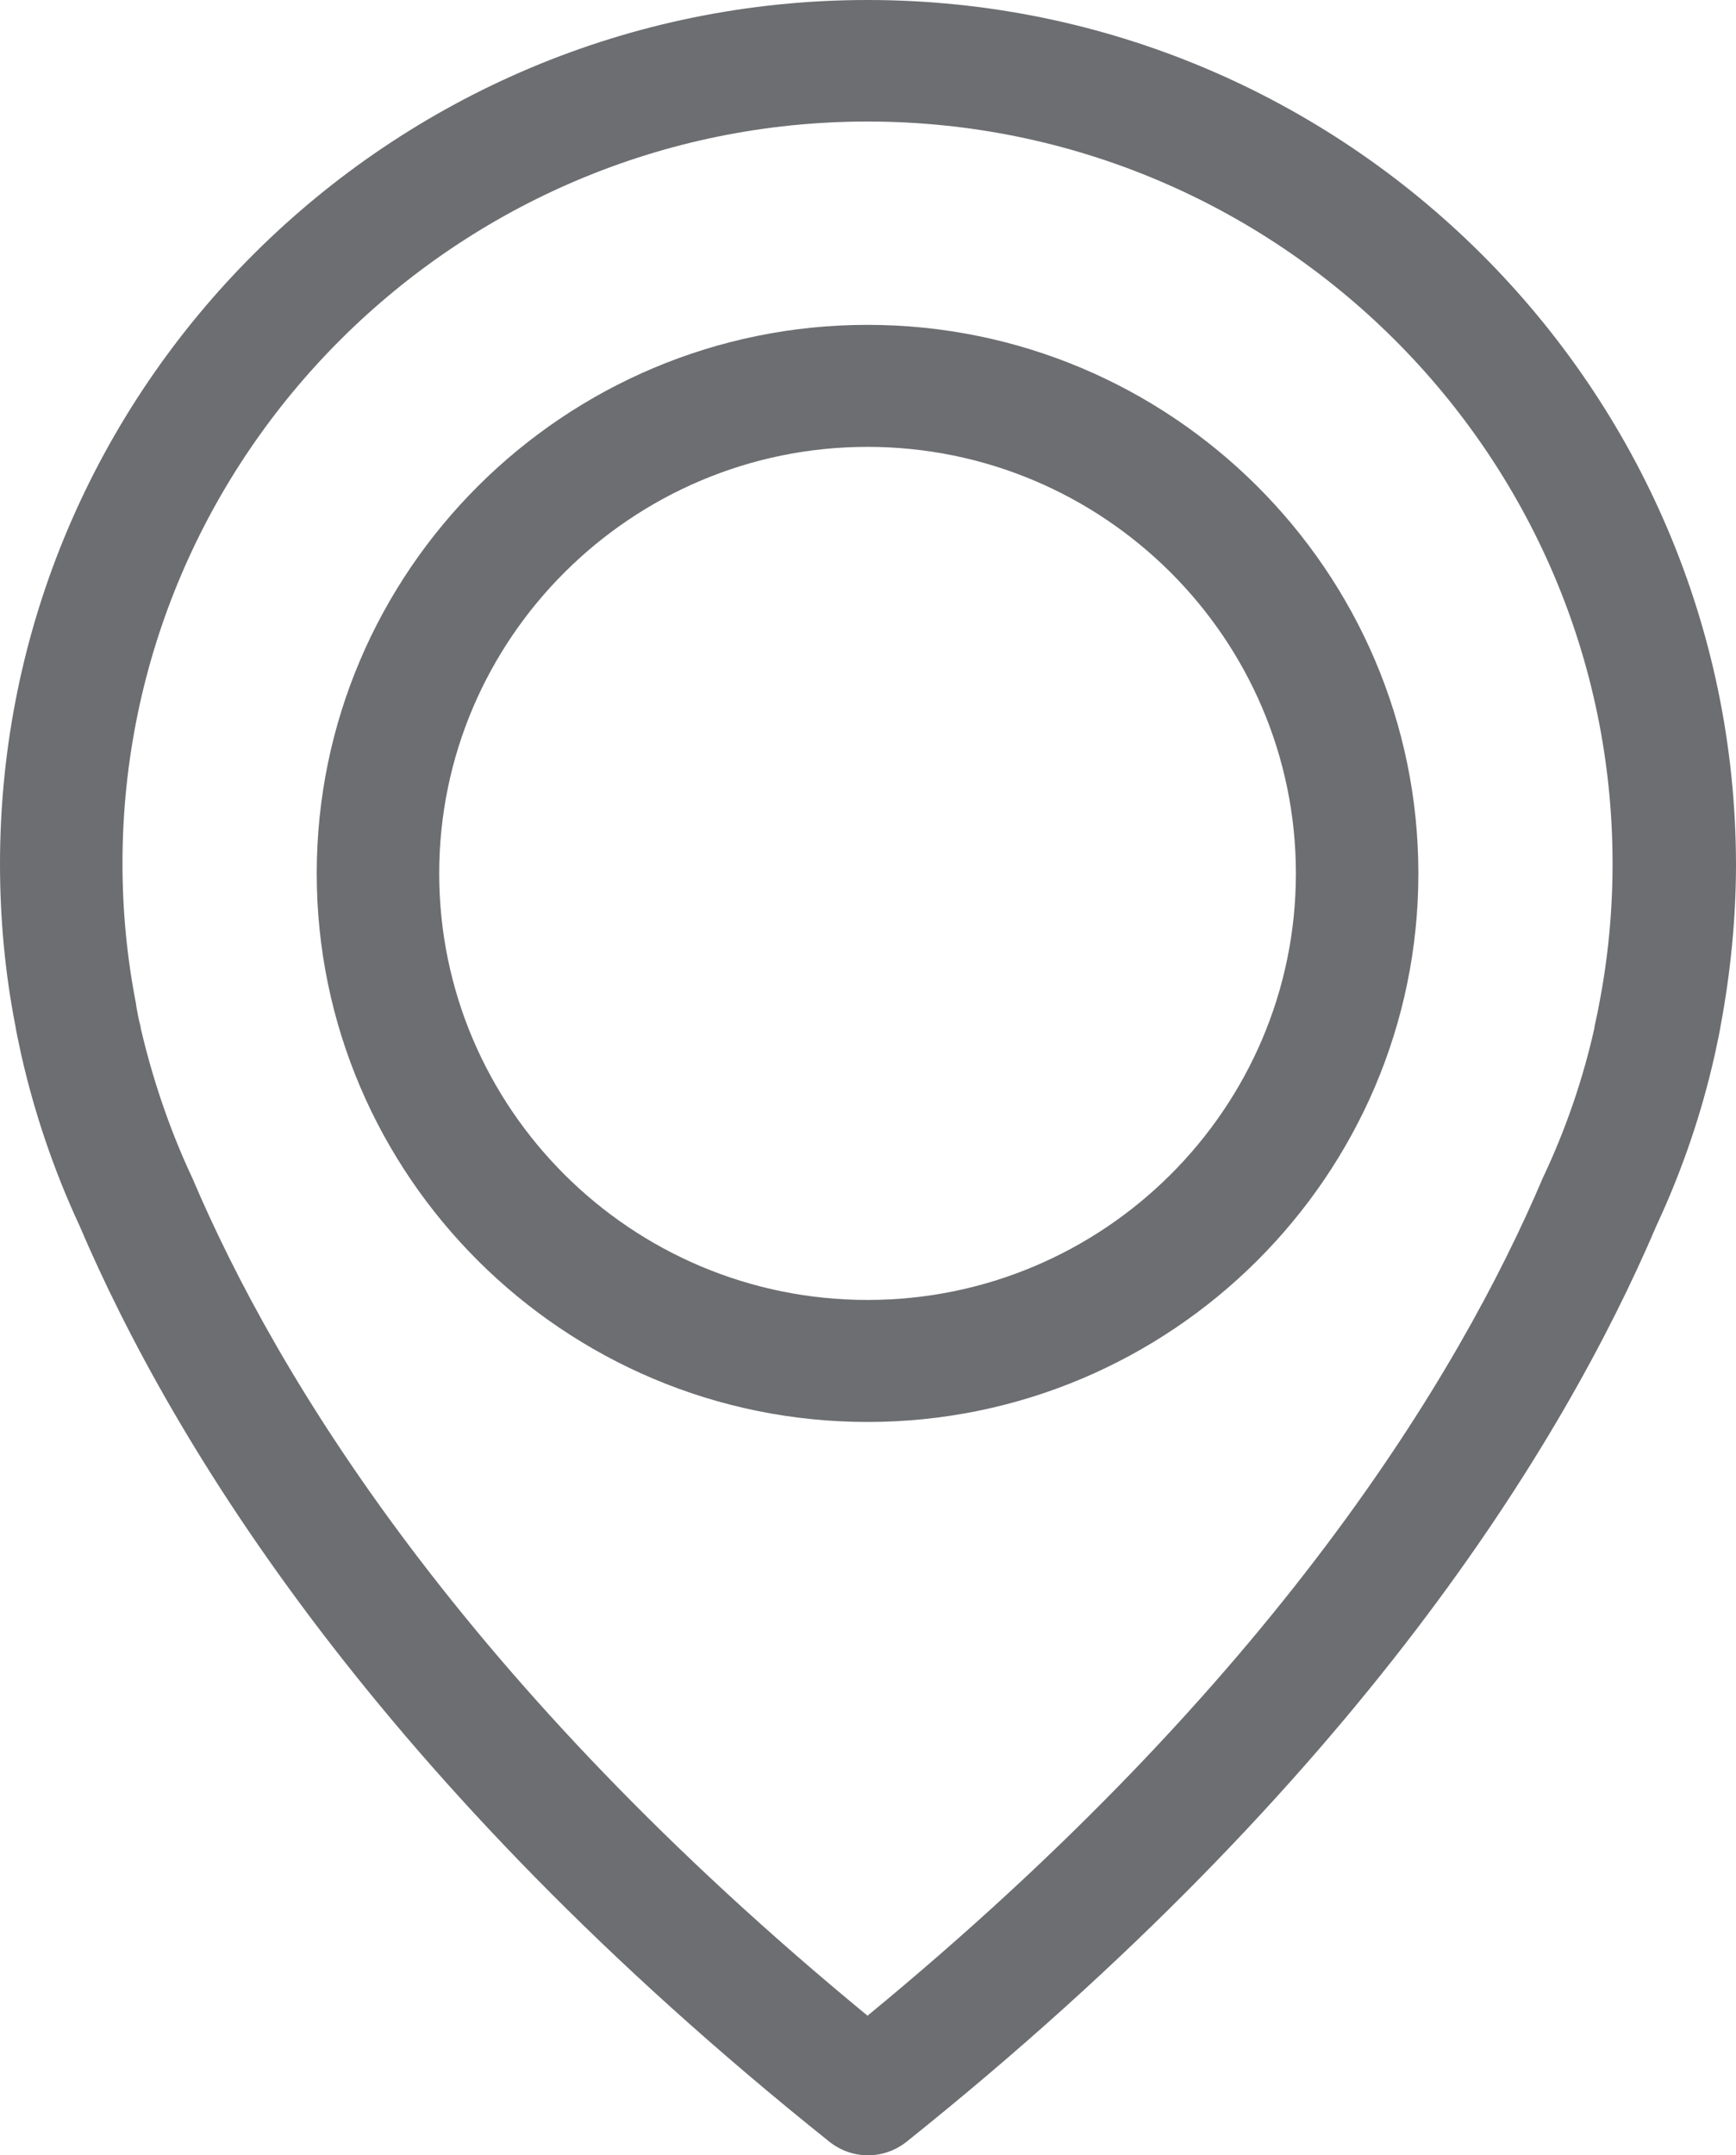 <svg xmlns="http://www.w3.org/2000/svg" width="29px" height="36px" fill="#6d6e71">
    <path fill-rule="evenodd" d="M28.742,17.140 C28.735,17.192 28.704,17.351 28.644,17.623 C28.424,18.604 28.098,19.555 27.673,20.468 C26.112,24.128 22.671,29.751 15.144,35.774 C14.955,35.924 14.727,36.000 14.500,36.000 C14.273,36.000 14.045,35.924 13.856,35.774 C6.321,29.751 2.888,24.128 1.326,20.468 C0.902,19.555 0.576,18.596 0.356,17.623 C0.296,17.351 0.265,17.192 0.258,17.140 C0.083,16.249 -0.000,15.336 -0.000,14.430 C-0.000,6.475 6.503,-0.000 14.492,-0.000 C22.481,-0.000 28.985,6.475 29.000,14.430 C29.000,15.336 28.909,16.249 28.742,17.140 ZM14.492,2.030 C7.633,2.030 2.046,7.592 2.046,14.423 C2.046,15.215 2.122,16.000 2.274,16.777 C2.274,16.800 2.281,16.815 2.281,16.830 C2.289,16.868 2.304,16.981 2.350,17.155 C2.350,17.162 2.350,17.162 2.350,17.170 C2.547,18.015 2.827,18.845 3.191,19.630 C3.199,19.638 3.199,19.653 3.206,19.660 C4.624,23.004 7.731,28.106 14.492,33.668 C21.253,28.106 24.361,23.004 25.779,19.660 C25.786,19.653 25.786,19.638 25.794,19.630 C26.165,18.838 26.446,18.015 26.635,17.170 C26.635,17.162 26.635,17.162 26.635,17.155 C26.673,16.981 26.696,16.868 26.703,16.830 C26.703,16.815 26.711,16.800 26.711,16.785 C26.862,16.015 26.938,15.223 26.938,14.423 C26.938,7.592 21.352,2.030 14.492,2.030 ZM14.492,23.751 C9.422,23.751 5.291,19.638 5.291,14.589 C5.291,9.540 9.422,5.426 14.492,5.426 C19.563,5.426 23.694,9.540 23.694,14.589 C23.694,19.638 19.563,23.751 14.492,23.751 ZM14.492,7.464 C10.551,7.464 7.337,10.664 7.337,14.589 C7.337,18.513 10.543,21.713 14.492,21.713 C18.441,21.713 21.648,18.513 21.648,14.589 C21.648,10.664 18.434,7.464 14.492,7.464 Z"/>
</svg>